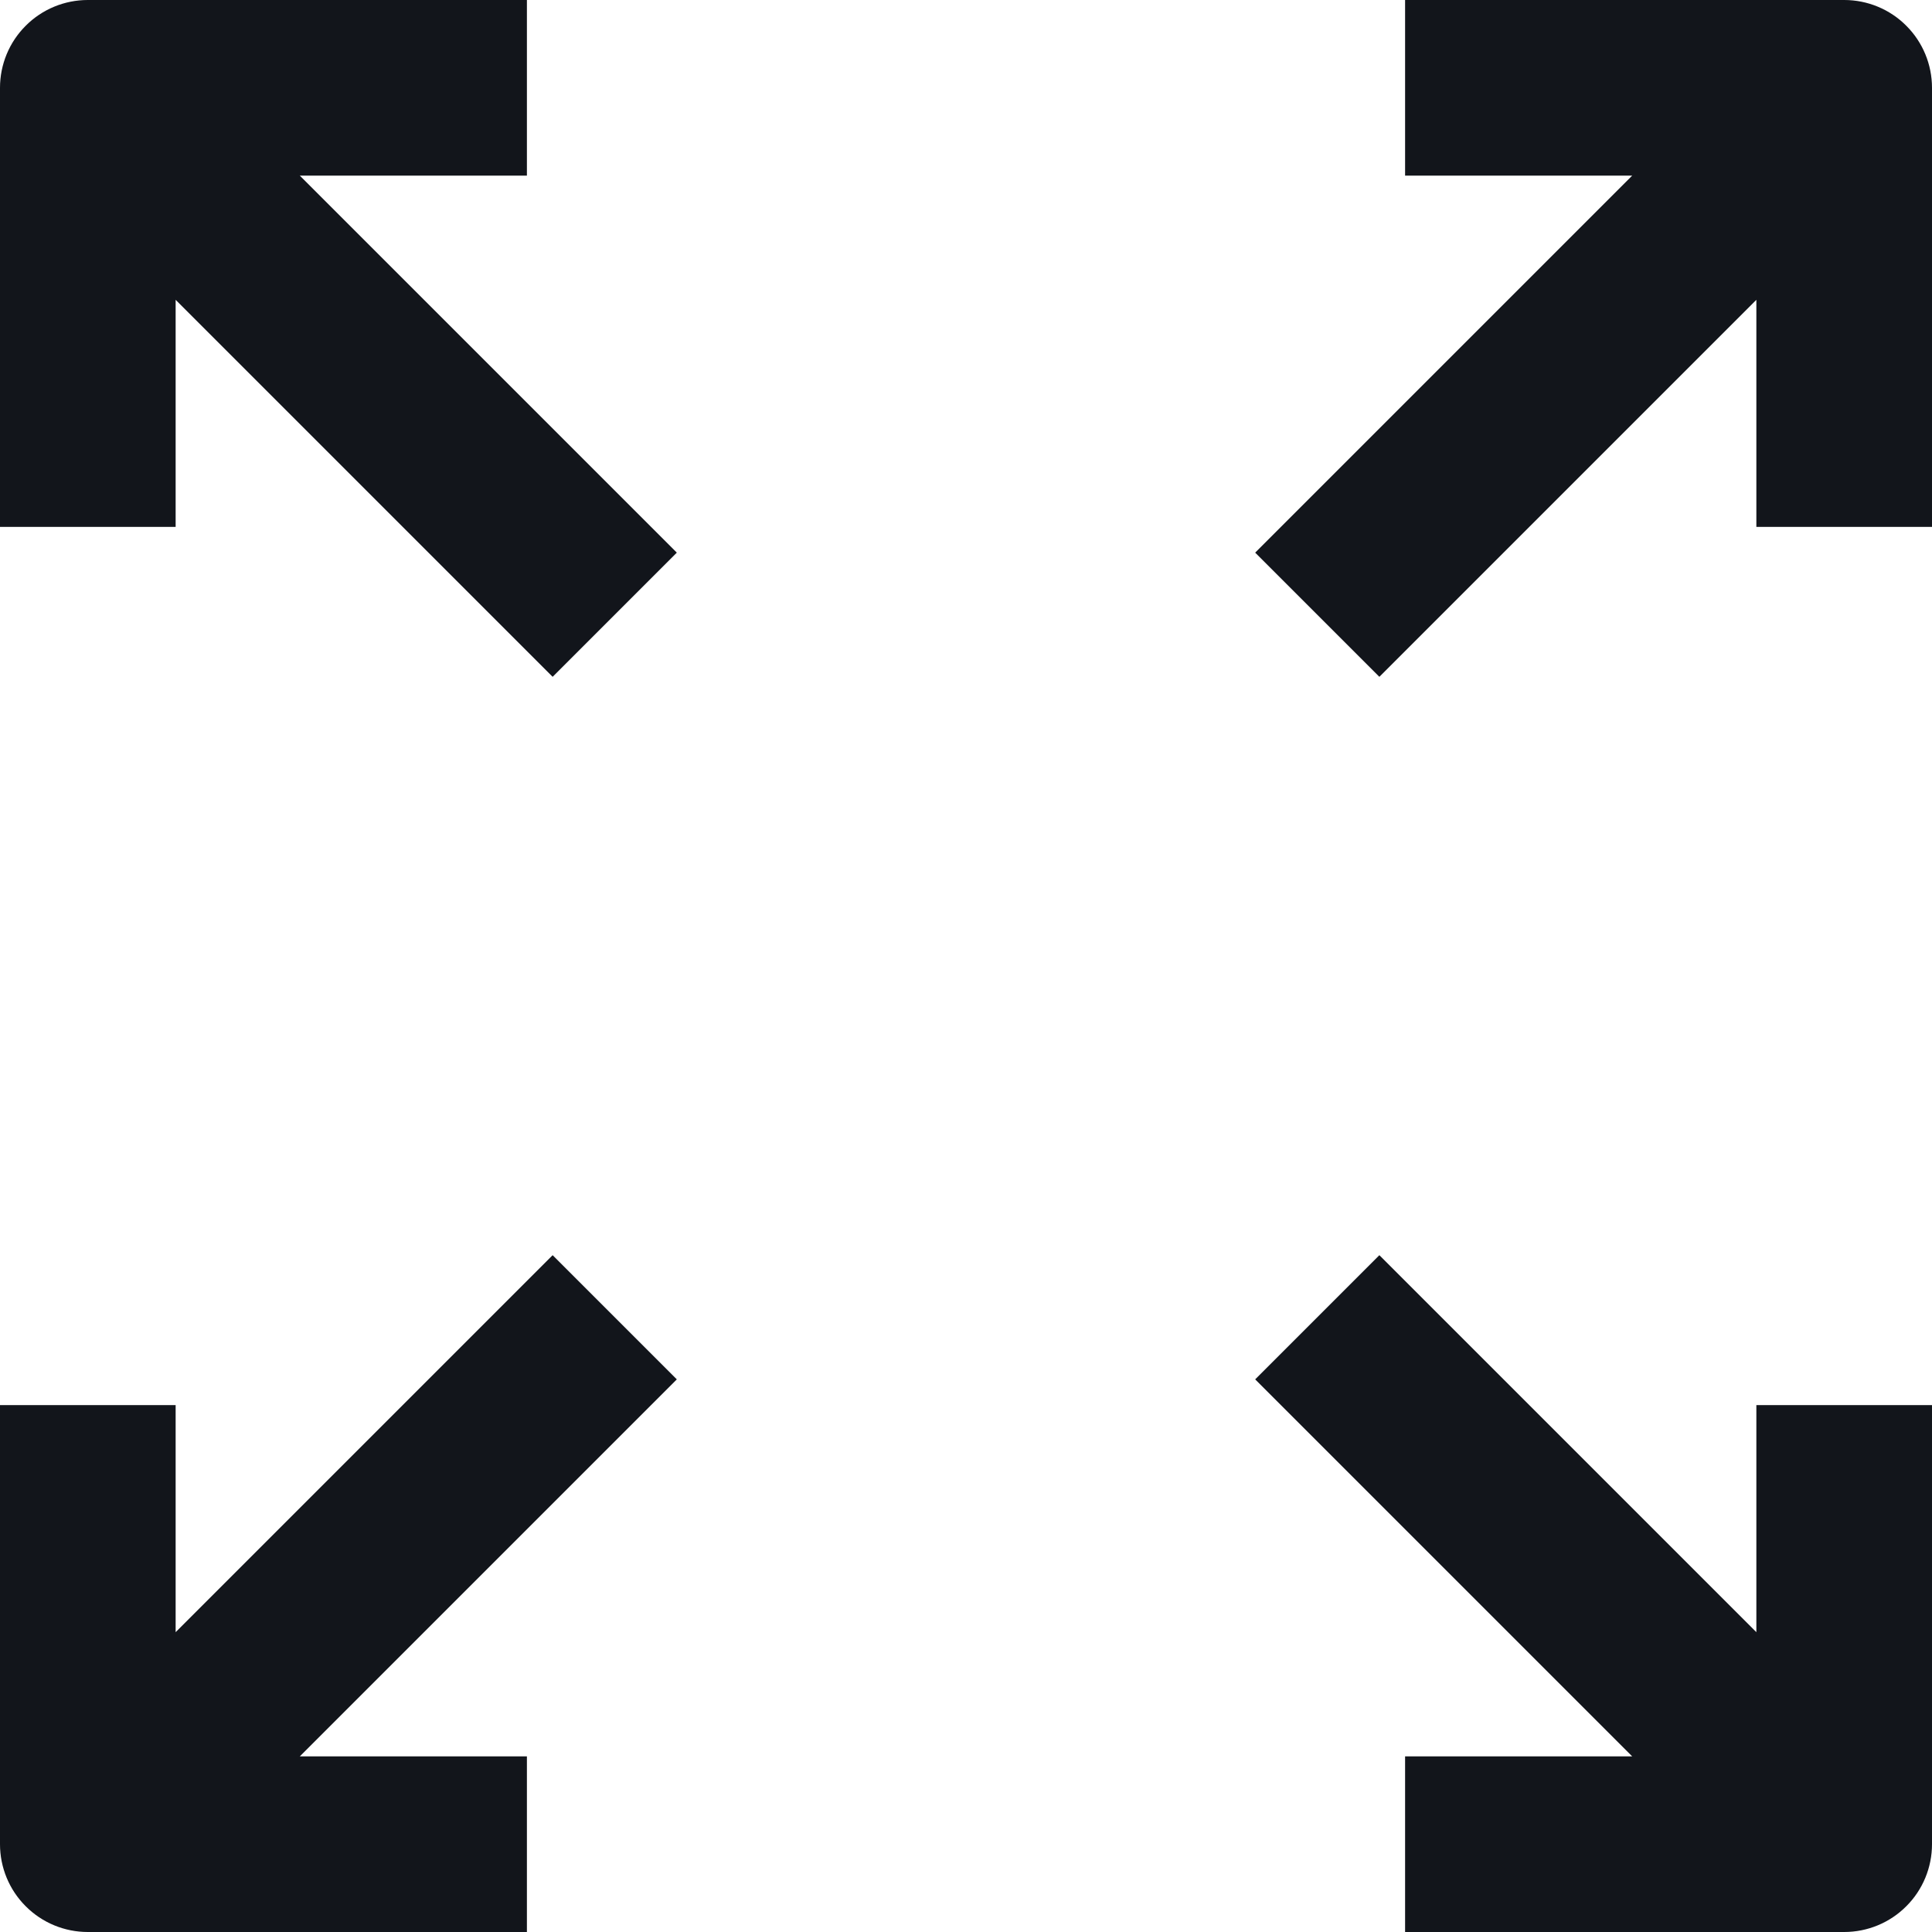 <svg width="22" height="22" viewBox="0 0 22 22" fill="none" xmlns="http://www.w3.org/2000/svg">
<path fill-rule="evenodd" clip-rule="evenodd" d="M16 0H21C21.265 0 21.52 0.105 21.707 0.293C21.895 0.48 22 0.735 22 1V6H20V3.414L15.707 7.707L14.293 6.293L18.586 2H16V0ZM0 1C0 0.735 0.105 0.48 0.293 0.293C0.48 0.105 0.735 0 1 0L6 0V2H3.414L7.707 6.293L6.293 7.707L2 3.414V6H0V1ZM15.707 14.293L20 18.586V16H22V21C22 21.265 21.895 21.52 21.707 21.707C21.52 21.895 21.265 22 21 22H16V20H18.586L14.293 15.707L15.707 14.293ZM7.707 15.707L3.414 20H6V22H1C0.735 22 0.48 21.895 0.293 21.707C0.105 21.52 0 21.265 0 21V16H2V18.586L6.293 14.293L7.707 15.707Z" fill="#12151B"/>
</svg>
